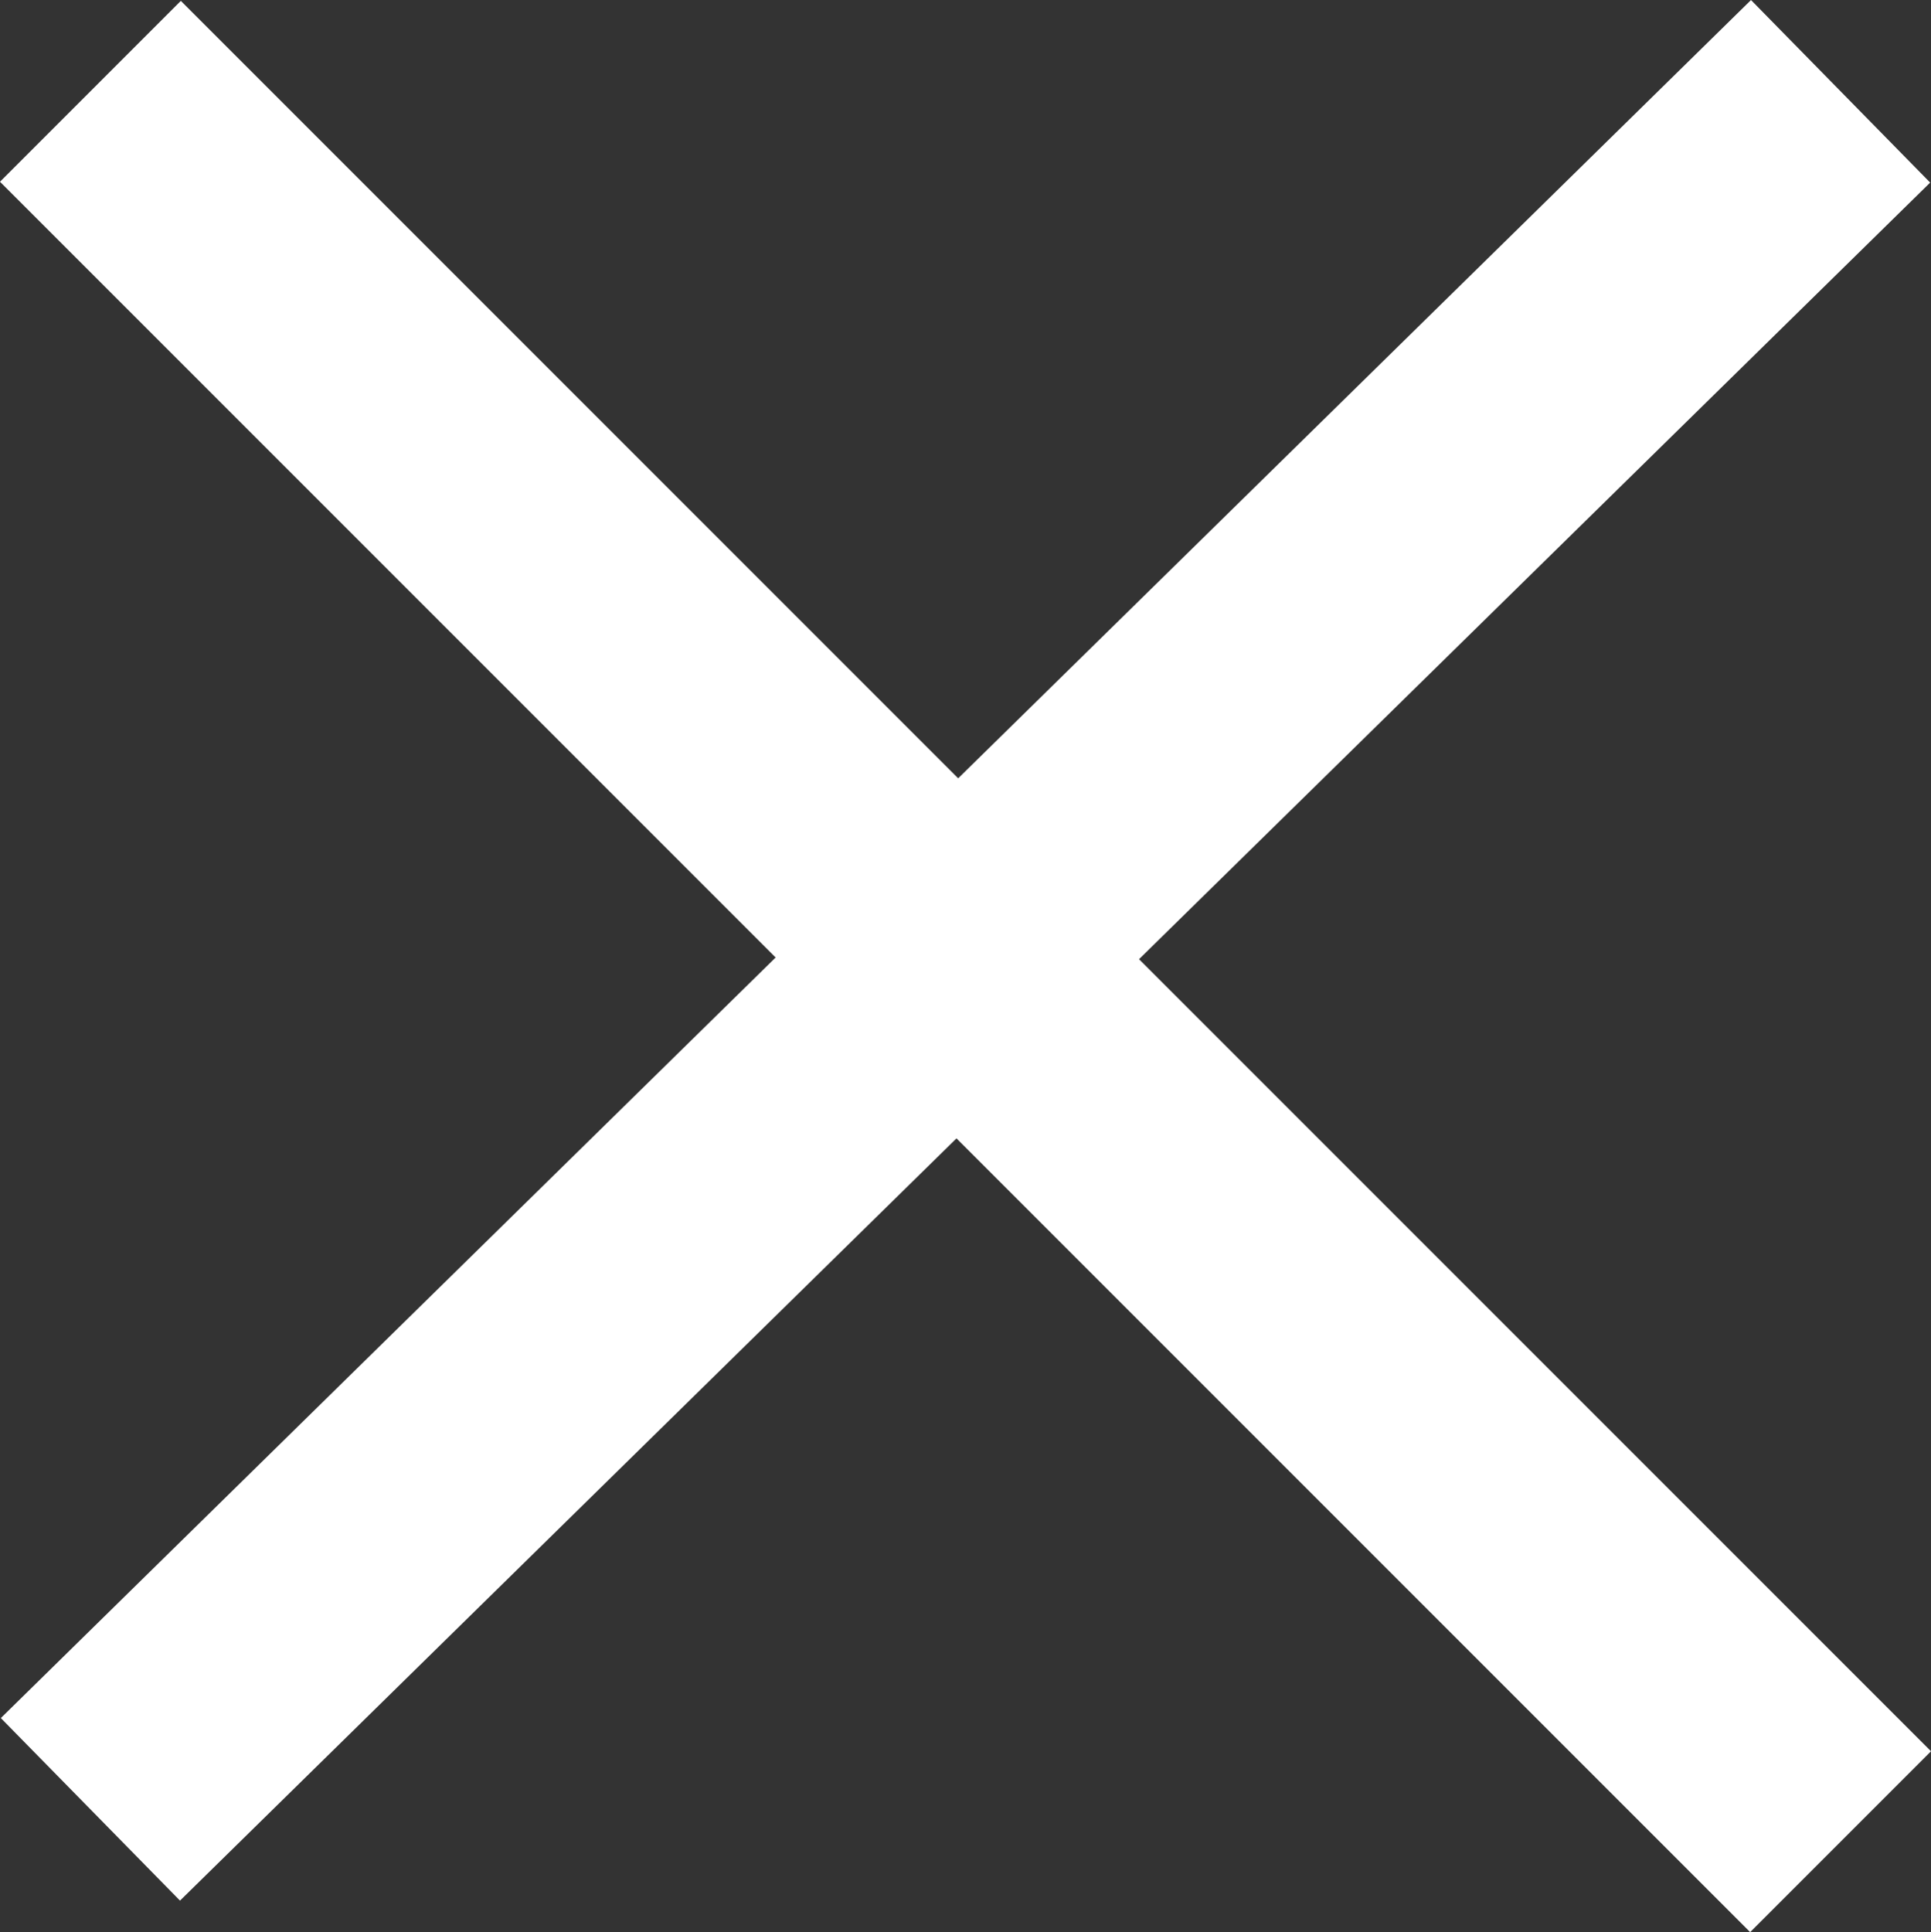<svg xmlns="http://www.w3.org/2000/svg" width="15.1" height="15.107" viewBox="0 0 15.1 15.107">
  <rect x="0" y="0" width="15.1" height="15.107" fill="#333333" stroke="none"/>
  <g id="Group_407" data-name="Group 407" transform="translate(-353.45 -25.247)">
    <line id="Line_231" data-name="Line 231" x2="13.686" y2="13.686" transform="translate(354.157 25.961)" fill="none" stroke="#fff" stroke-width="2"/>
    <line id="Line_232" data-name="Line 232" y1="13.433" x2="13.686" transform="translate(354.157 25.961)" fill="none" stroke="#fff" stroke-width="2"/>
  </g>
</svg>
